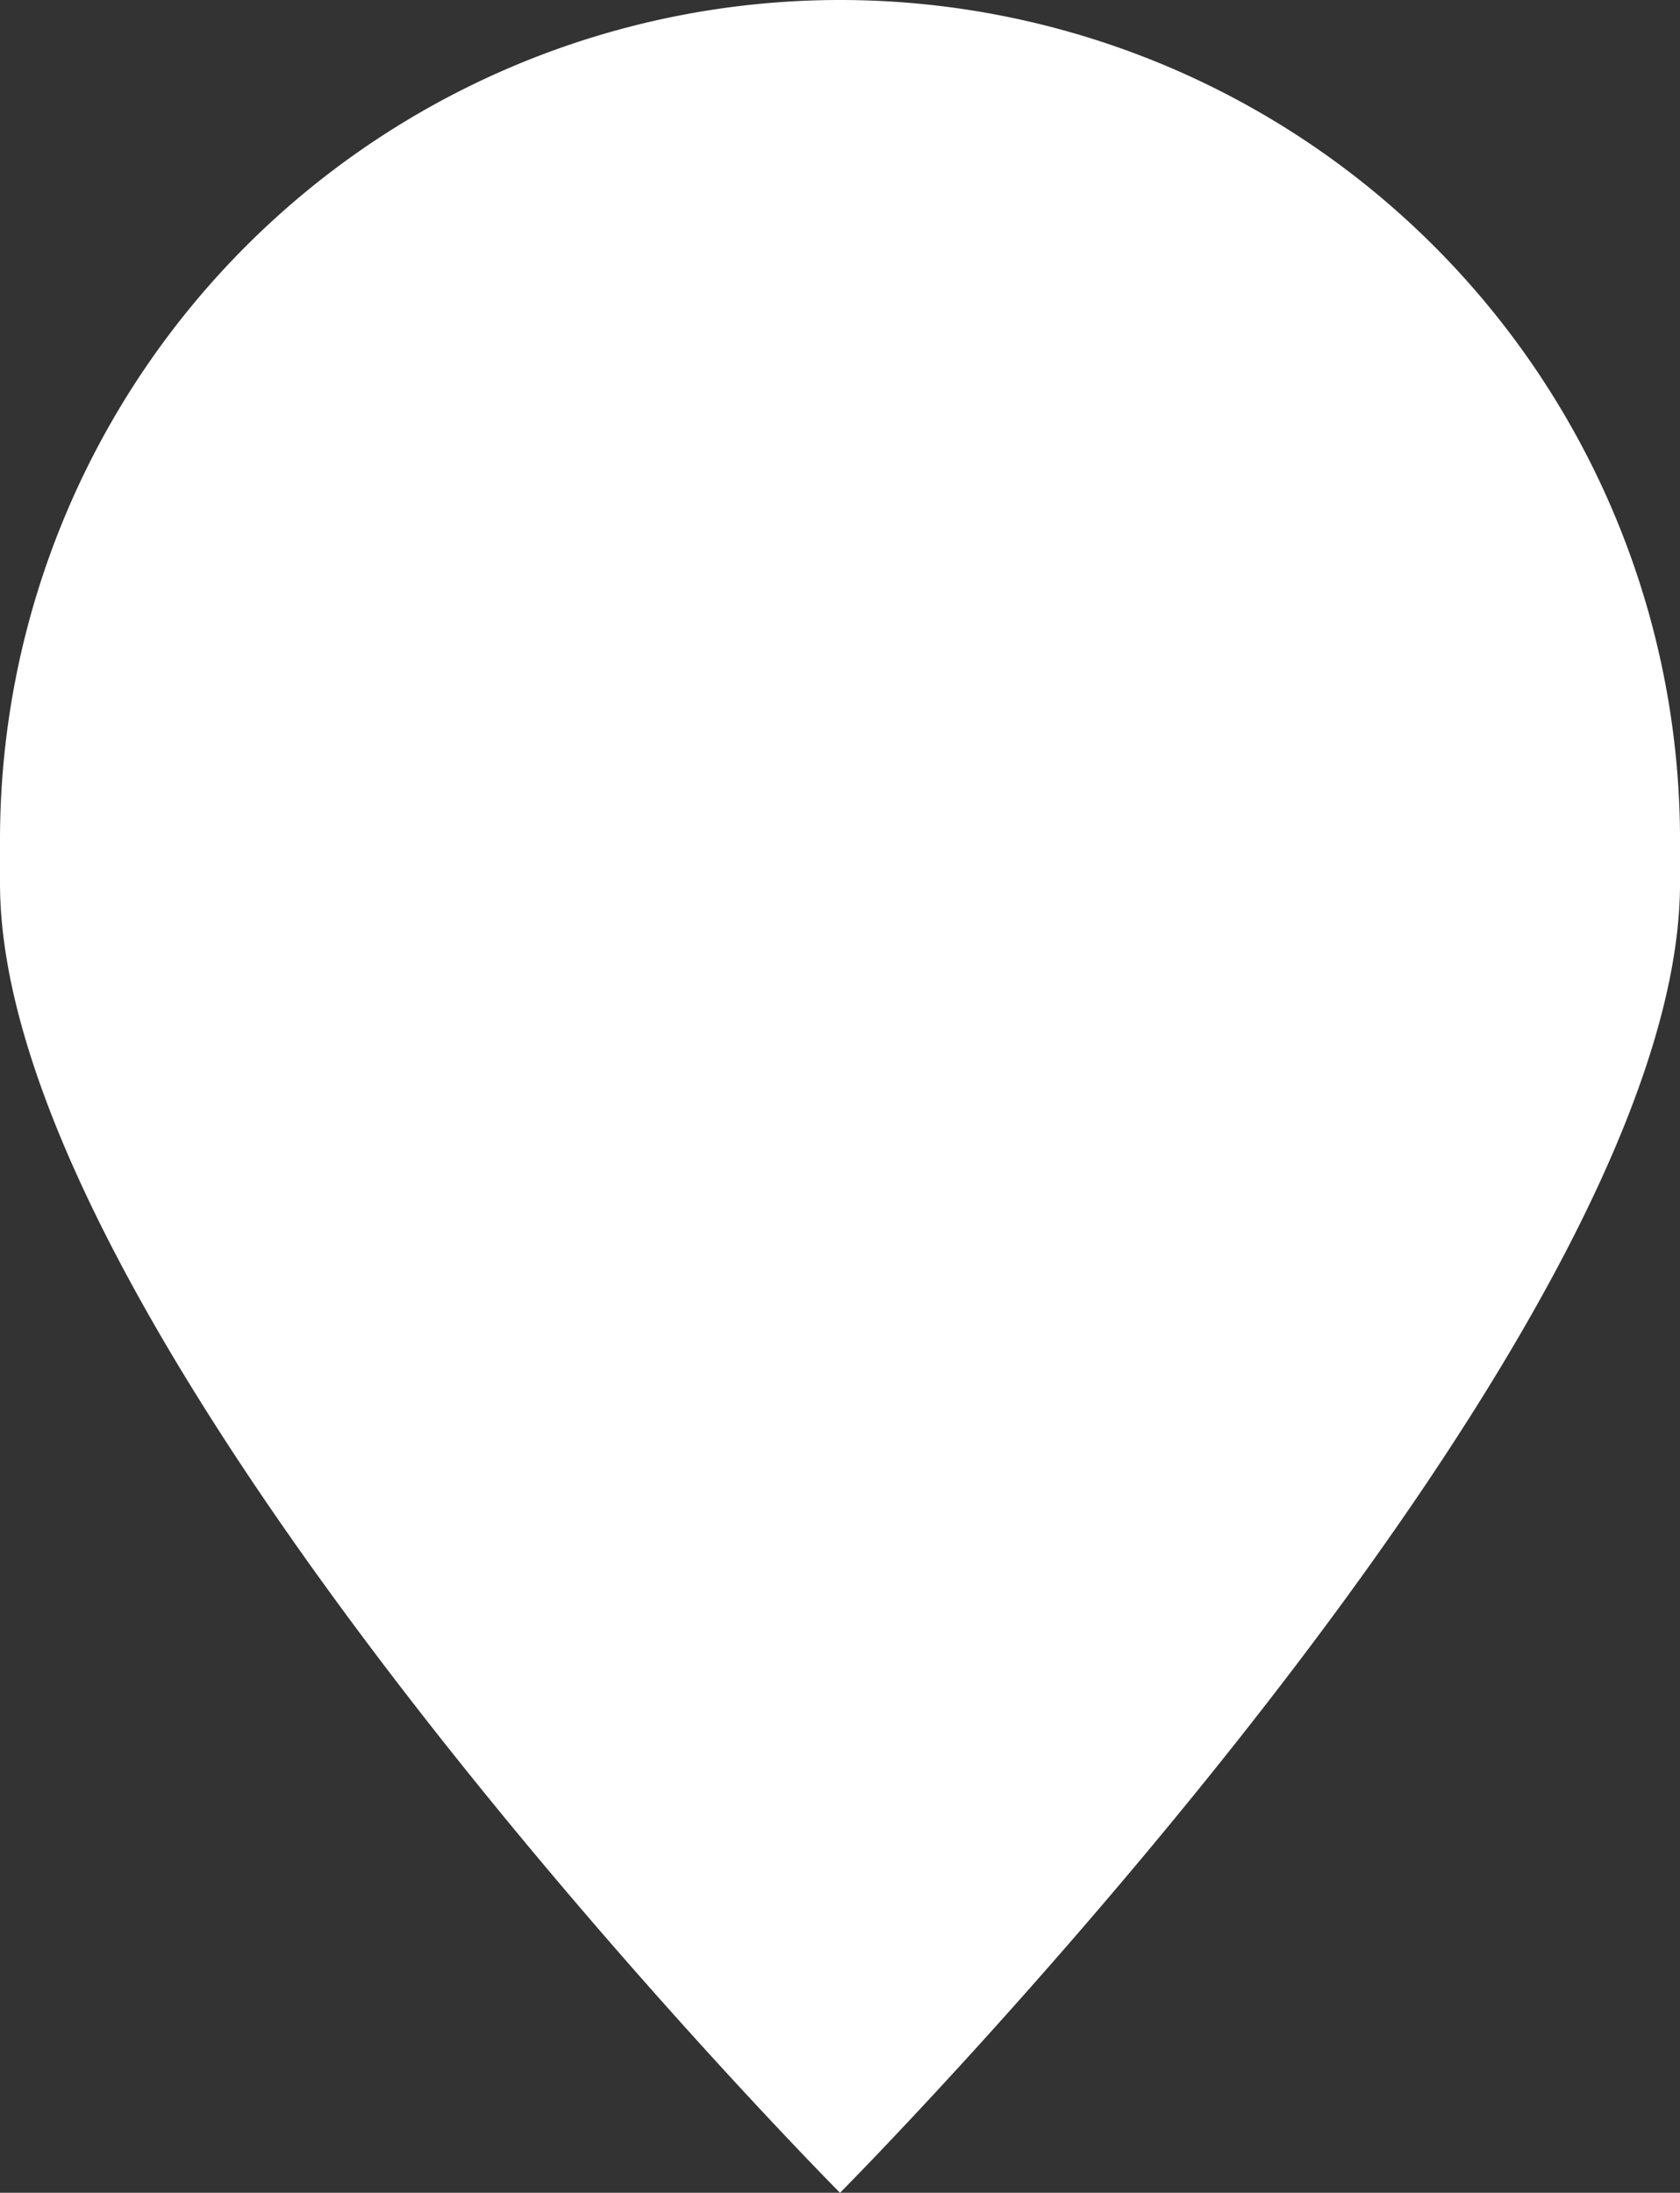 <svg xmlns="http://www.w3.org/2000/svg" width="76.999" height="100.489" viewBox="0 0 76.999 100.489">
  <rect x="0" y="0" width="76.999" height="100.489" fill="#333333" stroke="none"/>
  <g id="Groupe_3372" data-name="Groupe 3372" transform="translate(-150.001 -199.204)">
    <path id="Tracé_3579" data-name="Tracé 3579" d="M38.5,0A38.5,38.5,0,0,1,77,38.5v1.974c0,21.263-38.5,60.016-38.5,60.016S0,61.737,0,40.474V38.5A38.5,38.5,0,0,1,38.5,0Z" transform="translate(150.001 199.204)" fill="#fff"/>
  </g>
</svg>
